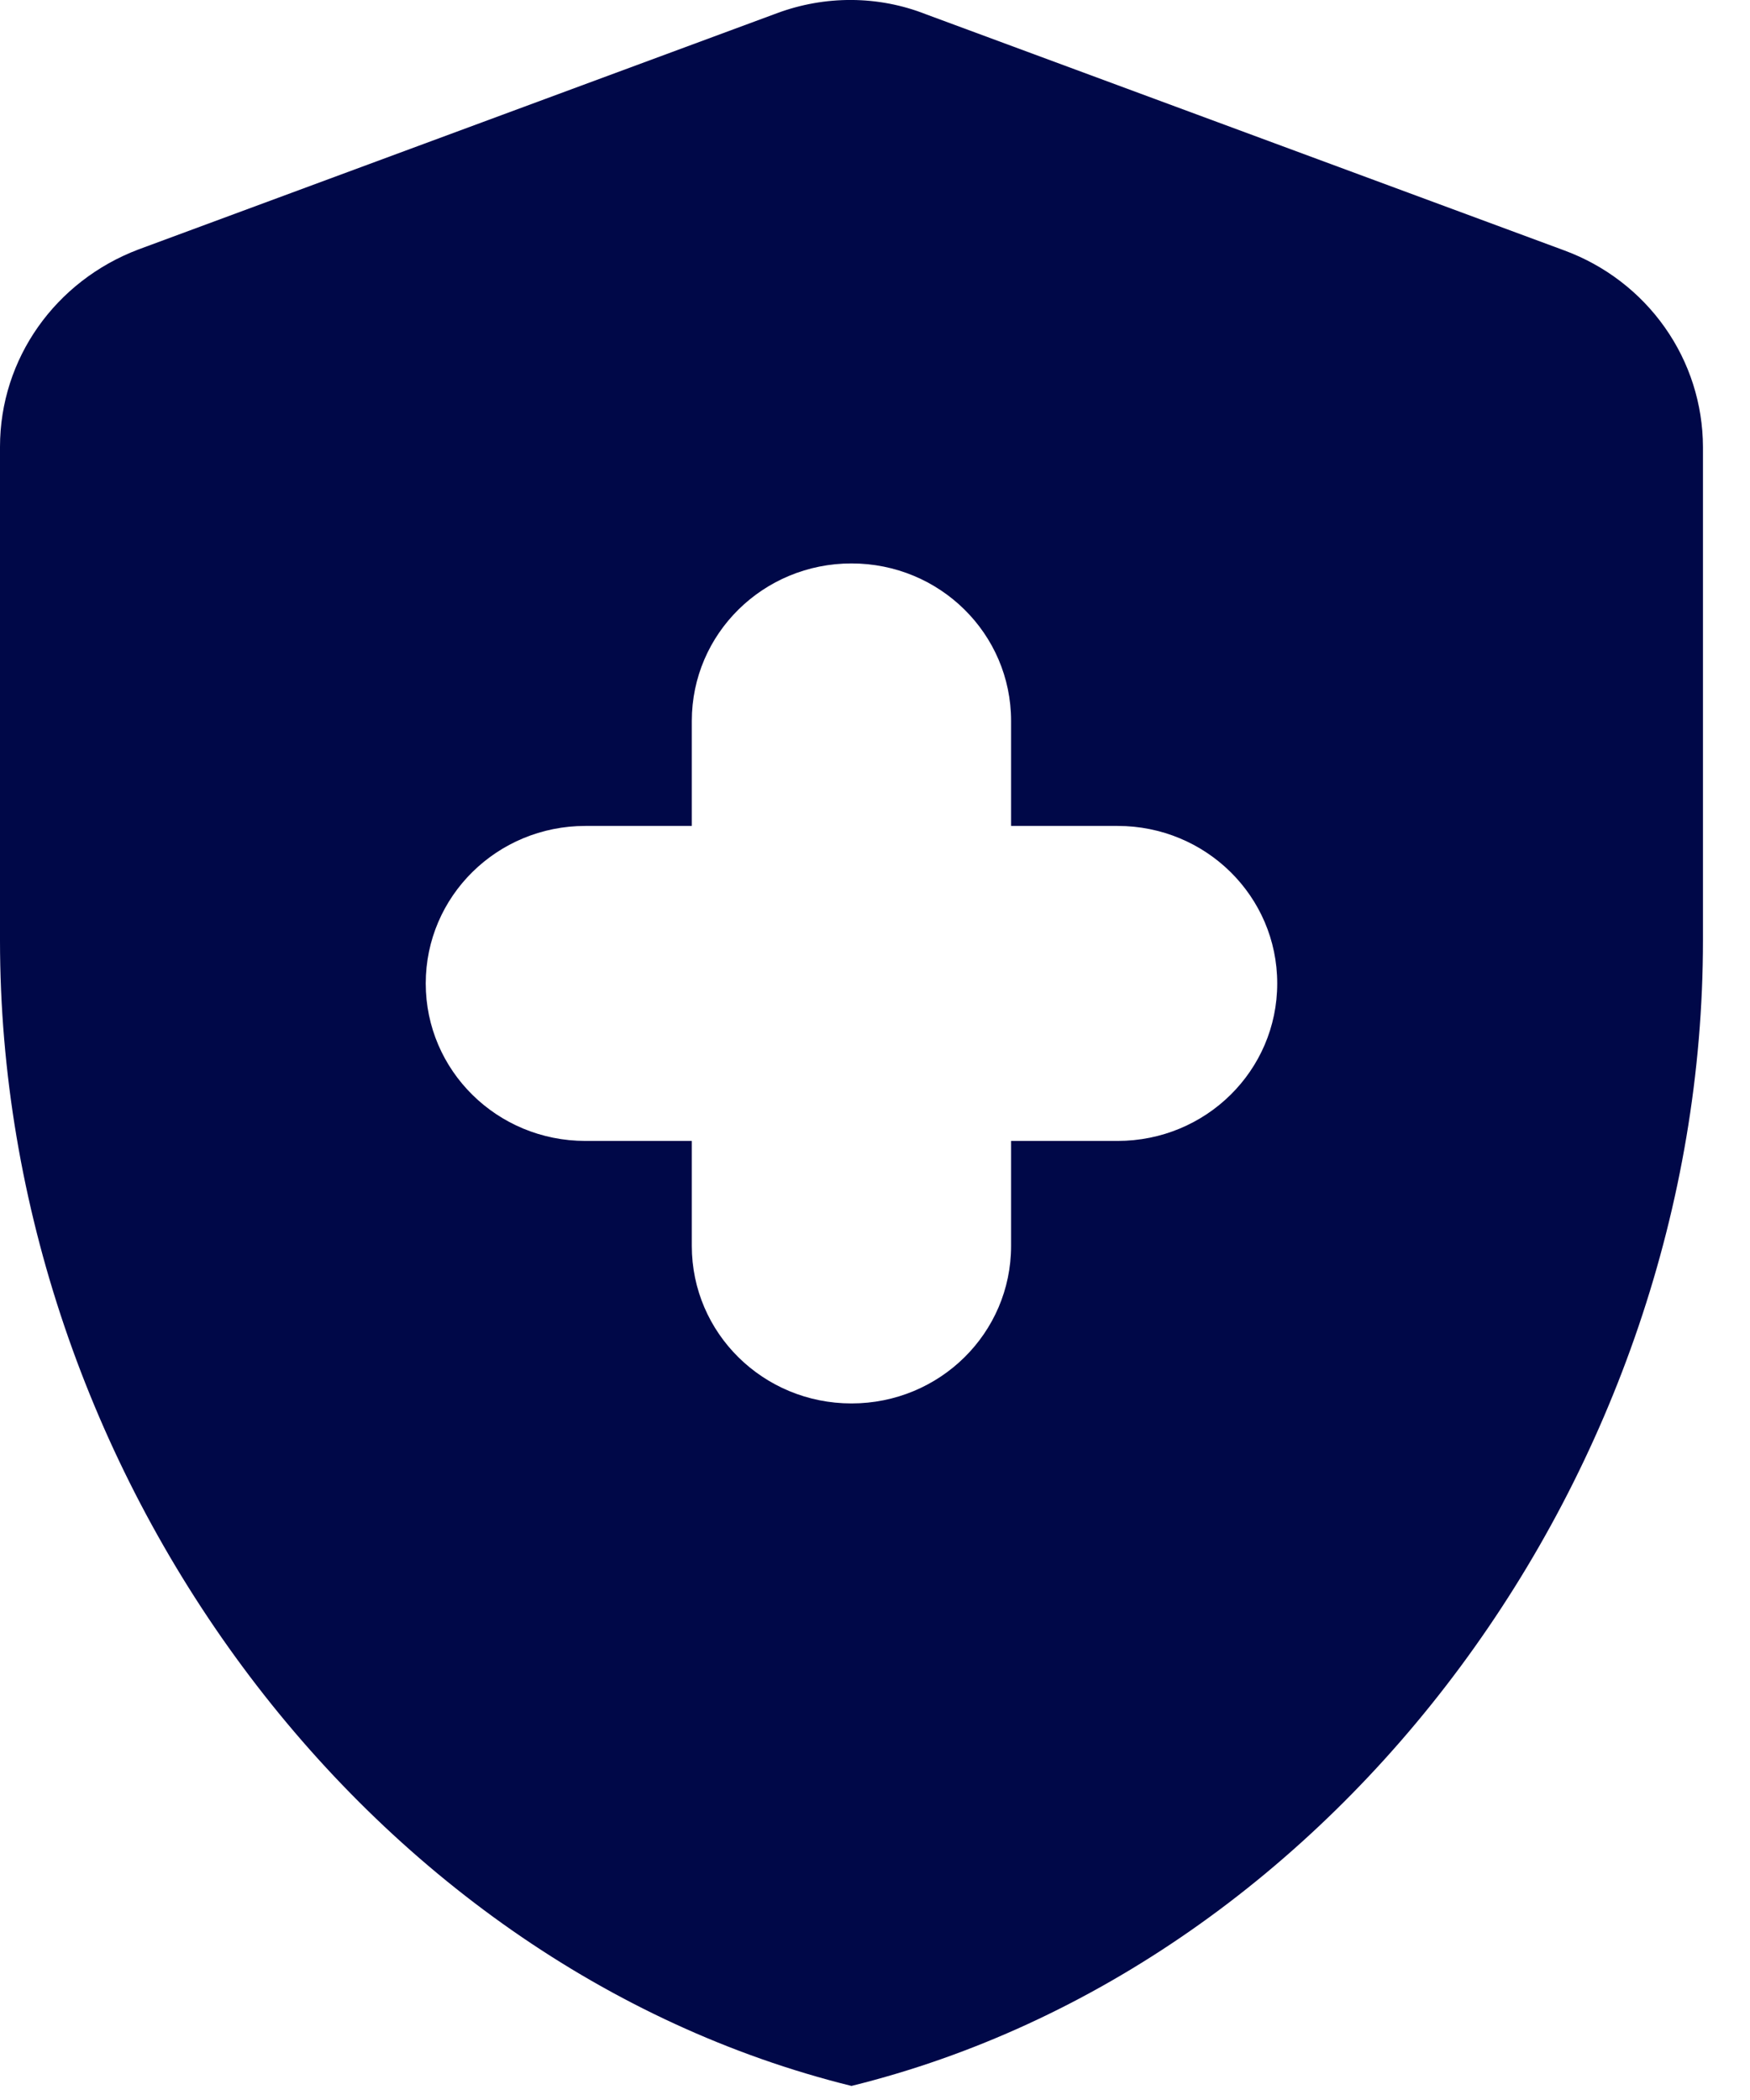 <svg width="25" height="30" viewBox="0 0 25 30" fill="none" xmlns="http://www.w3.org/2000/svg">
<path d="M9.883 16.299H8.363C7.101 16.299 6.082 15.294 6.082 14.049C6.082 12.804 7.101 11.799 8.363 11.799H9.883V10.299C9.883 9.054 10.902 8.049 12.164 8.049C13.426 8.049 14.444 9.054 14.444 10.299V11.799H15.965C17.227 11.799 18.246 12.804 18.246 14.049C18.246 15.294 17.227 16.299 15.965 16.299H14.444V17.799C14.444 19.044 13.426 20.049 12.164 20.049C10.902 20.049 9.883 19.044 9.883 17.799V16.299ZM11.099 0.189L1.977 3.564C0.791 4.014 0 5.124 0 6.384V13.434C0 21.009 5.185 28.074 12.164 29.799C19.143 28.074 24.328 21.009 24.328 13.434V6.384C24.326 5.774 24.137 5.178 23.783 4.677C23.43 4.176 22.93 3.793 22.351 3.579L13.228 0.204C12.544 -0.066 11.784 -0.066 11.099 0.189Z" fill="#000848"/>
</svg>
